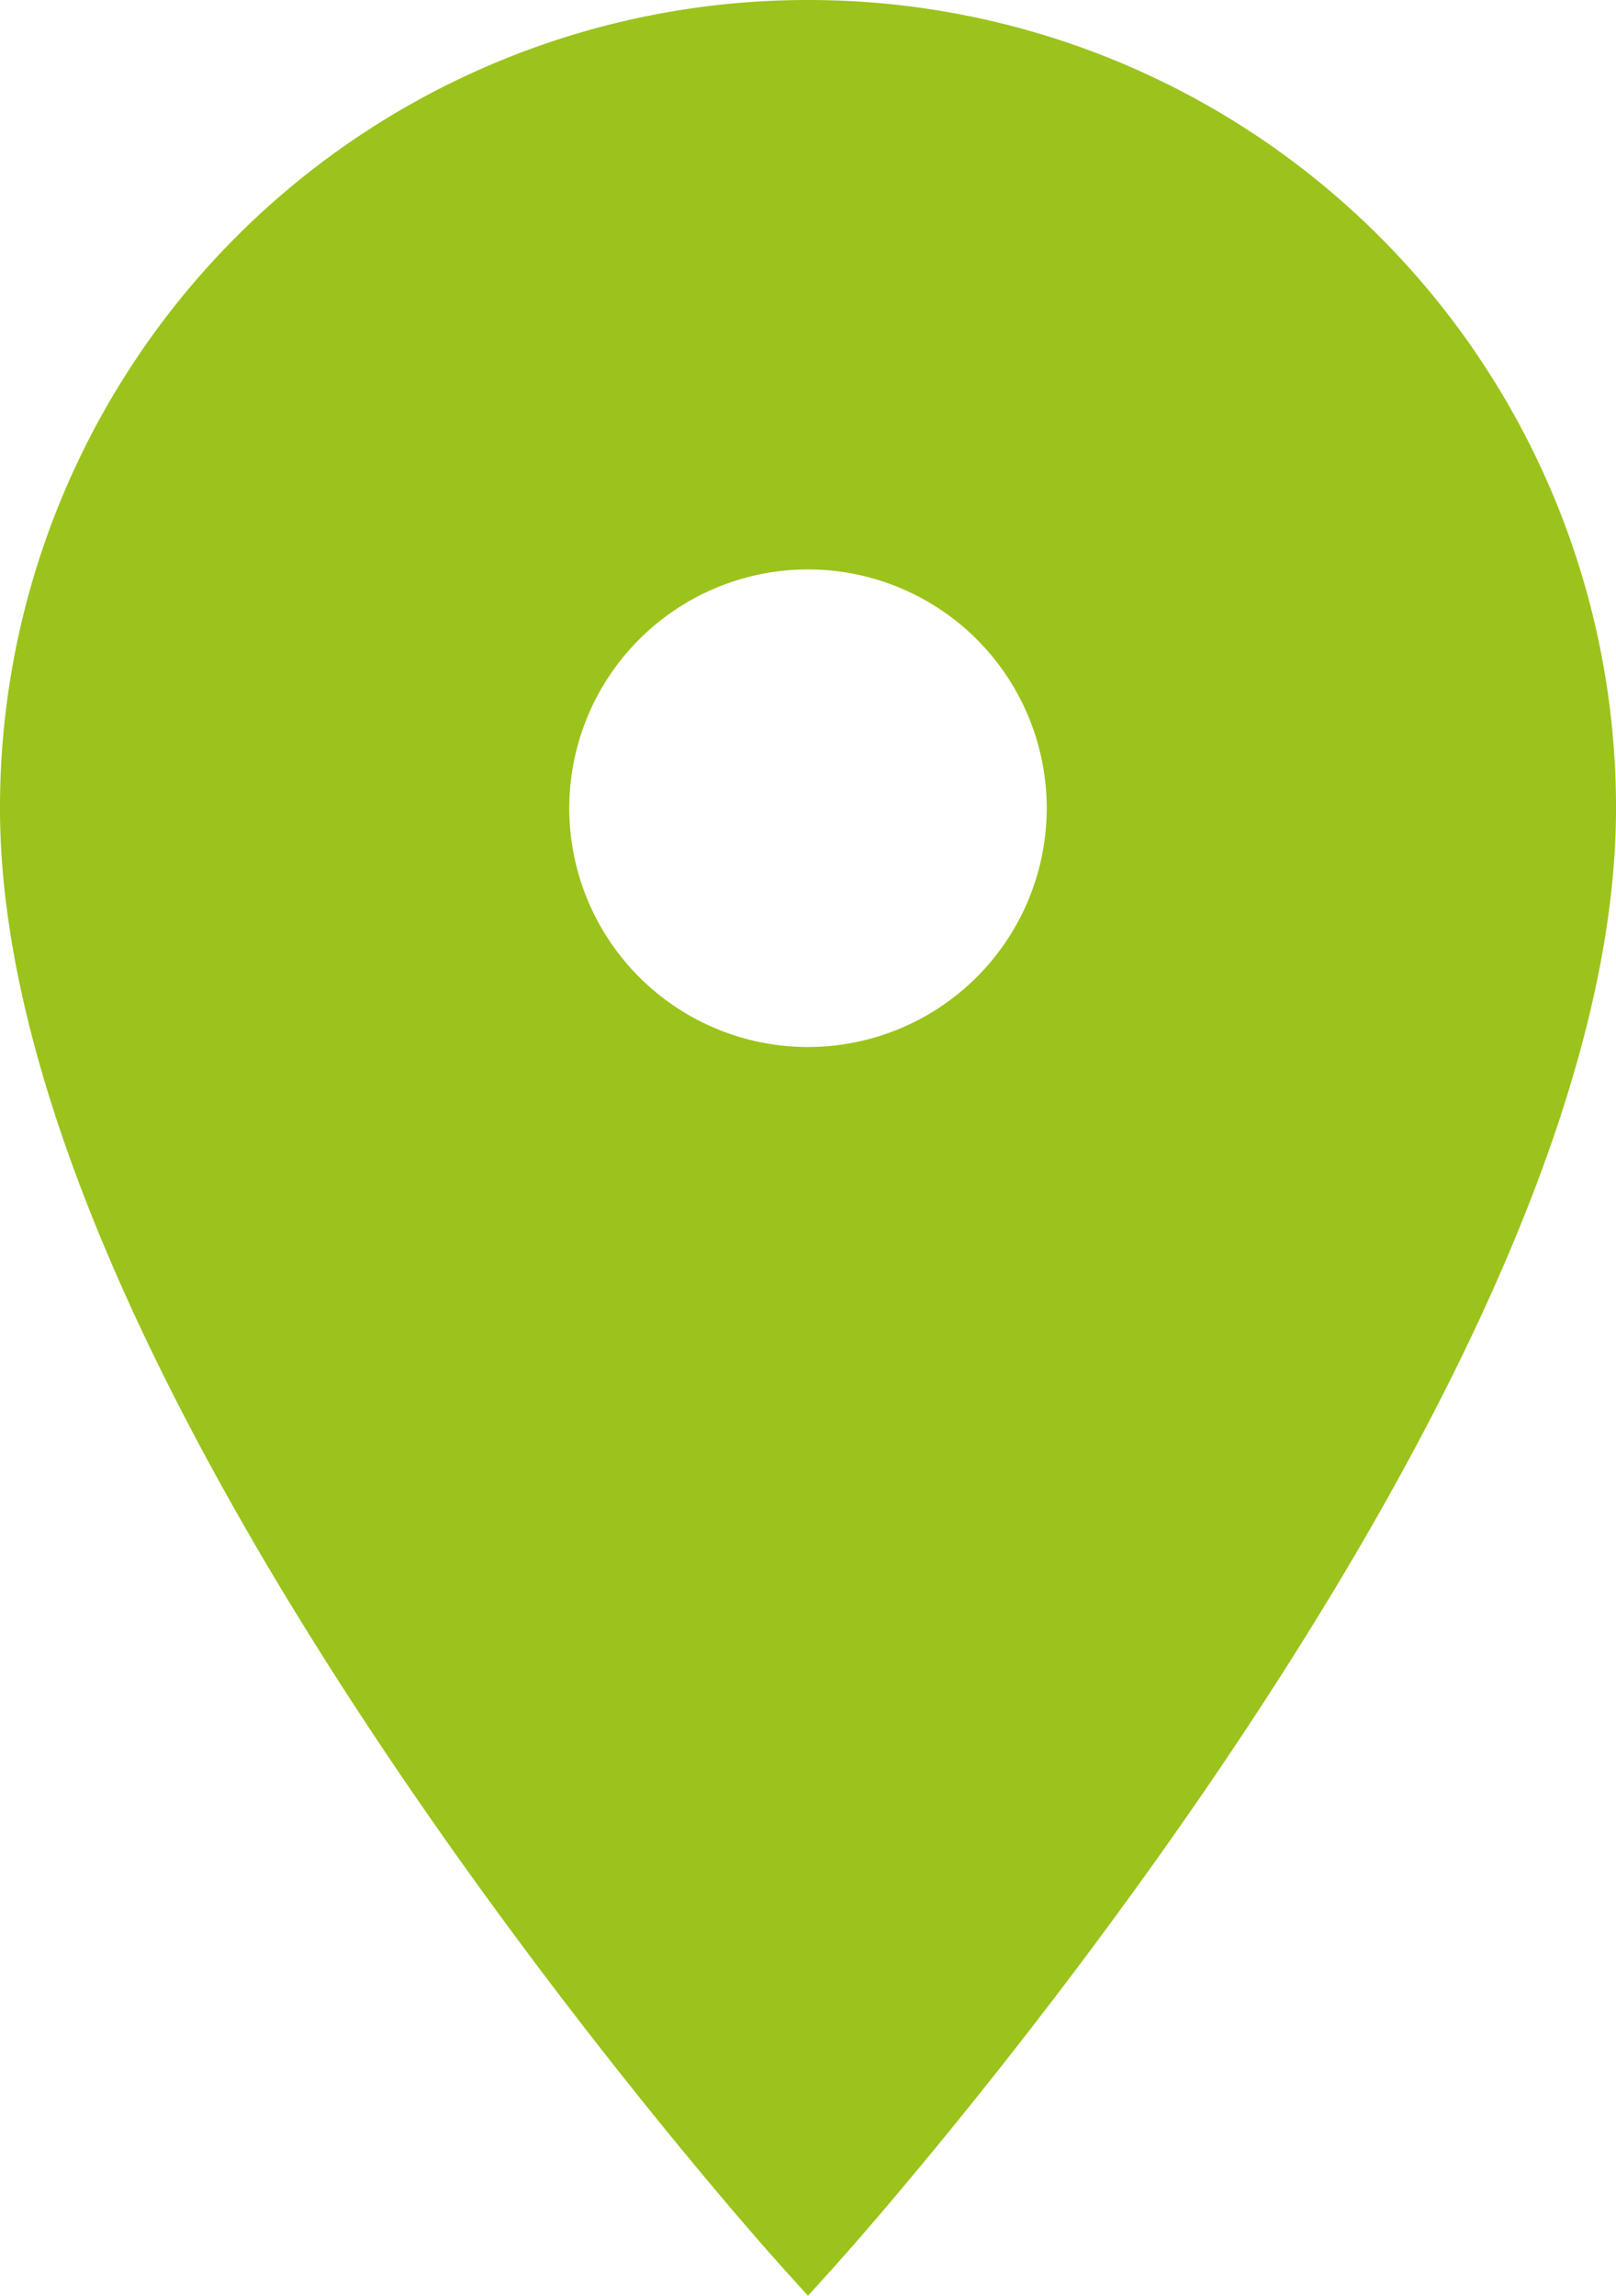 <svg xmlns="http://www.w3.org/2000/svg" width="22" height="31.246" viewBox="0 0 22 31.246">
  <path id="_material-location-on" data-name=" material-location-on" d="M18,3A10.492,10.492,0,0,0,7.5,13.5C7.5,21.375,18,33,18,33S28.5,21.375,28.5,13.5A10.492,10.492,0,0,0,18,3Zm0,14.25a3.75,3.75,0,1,1,3.75-3.75A3.751,3.751,0,0,1,18,17.25Z" transform="translate(-7 -2.5)" fill="#9bc31c" stroke="#9bc31c" stroke-width="1"/>
</svg>
